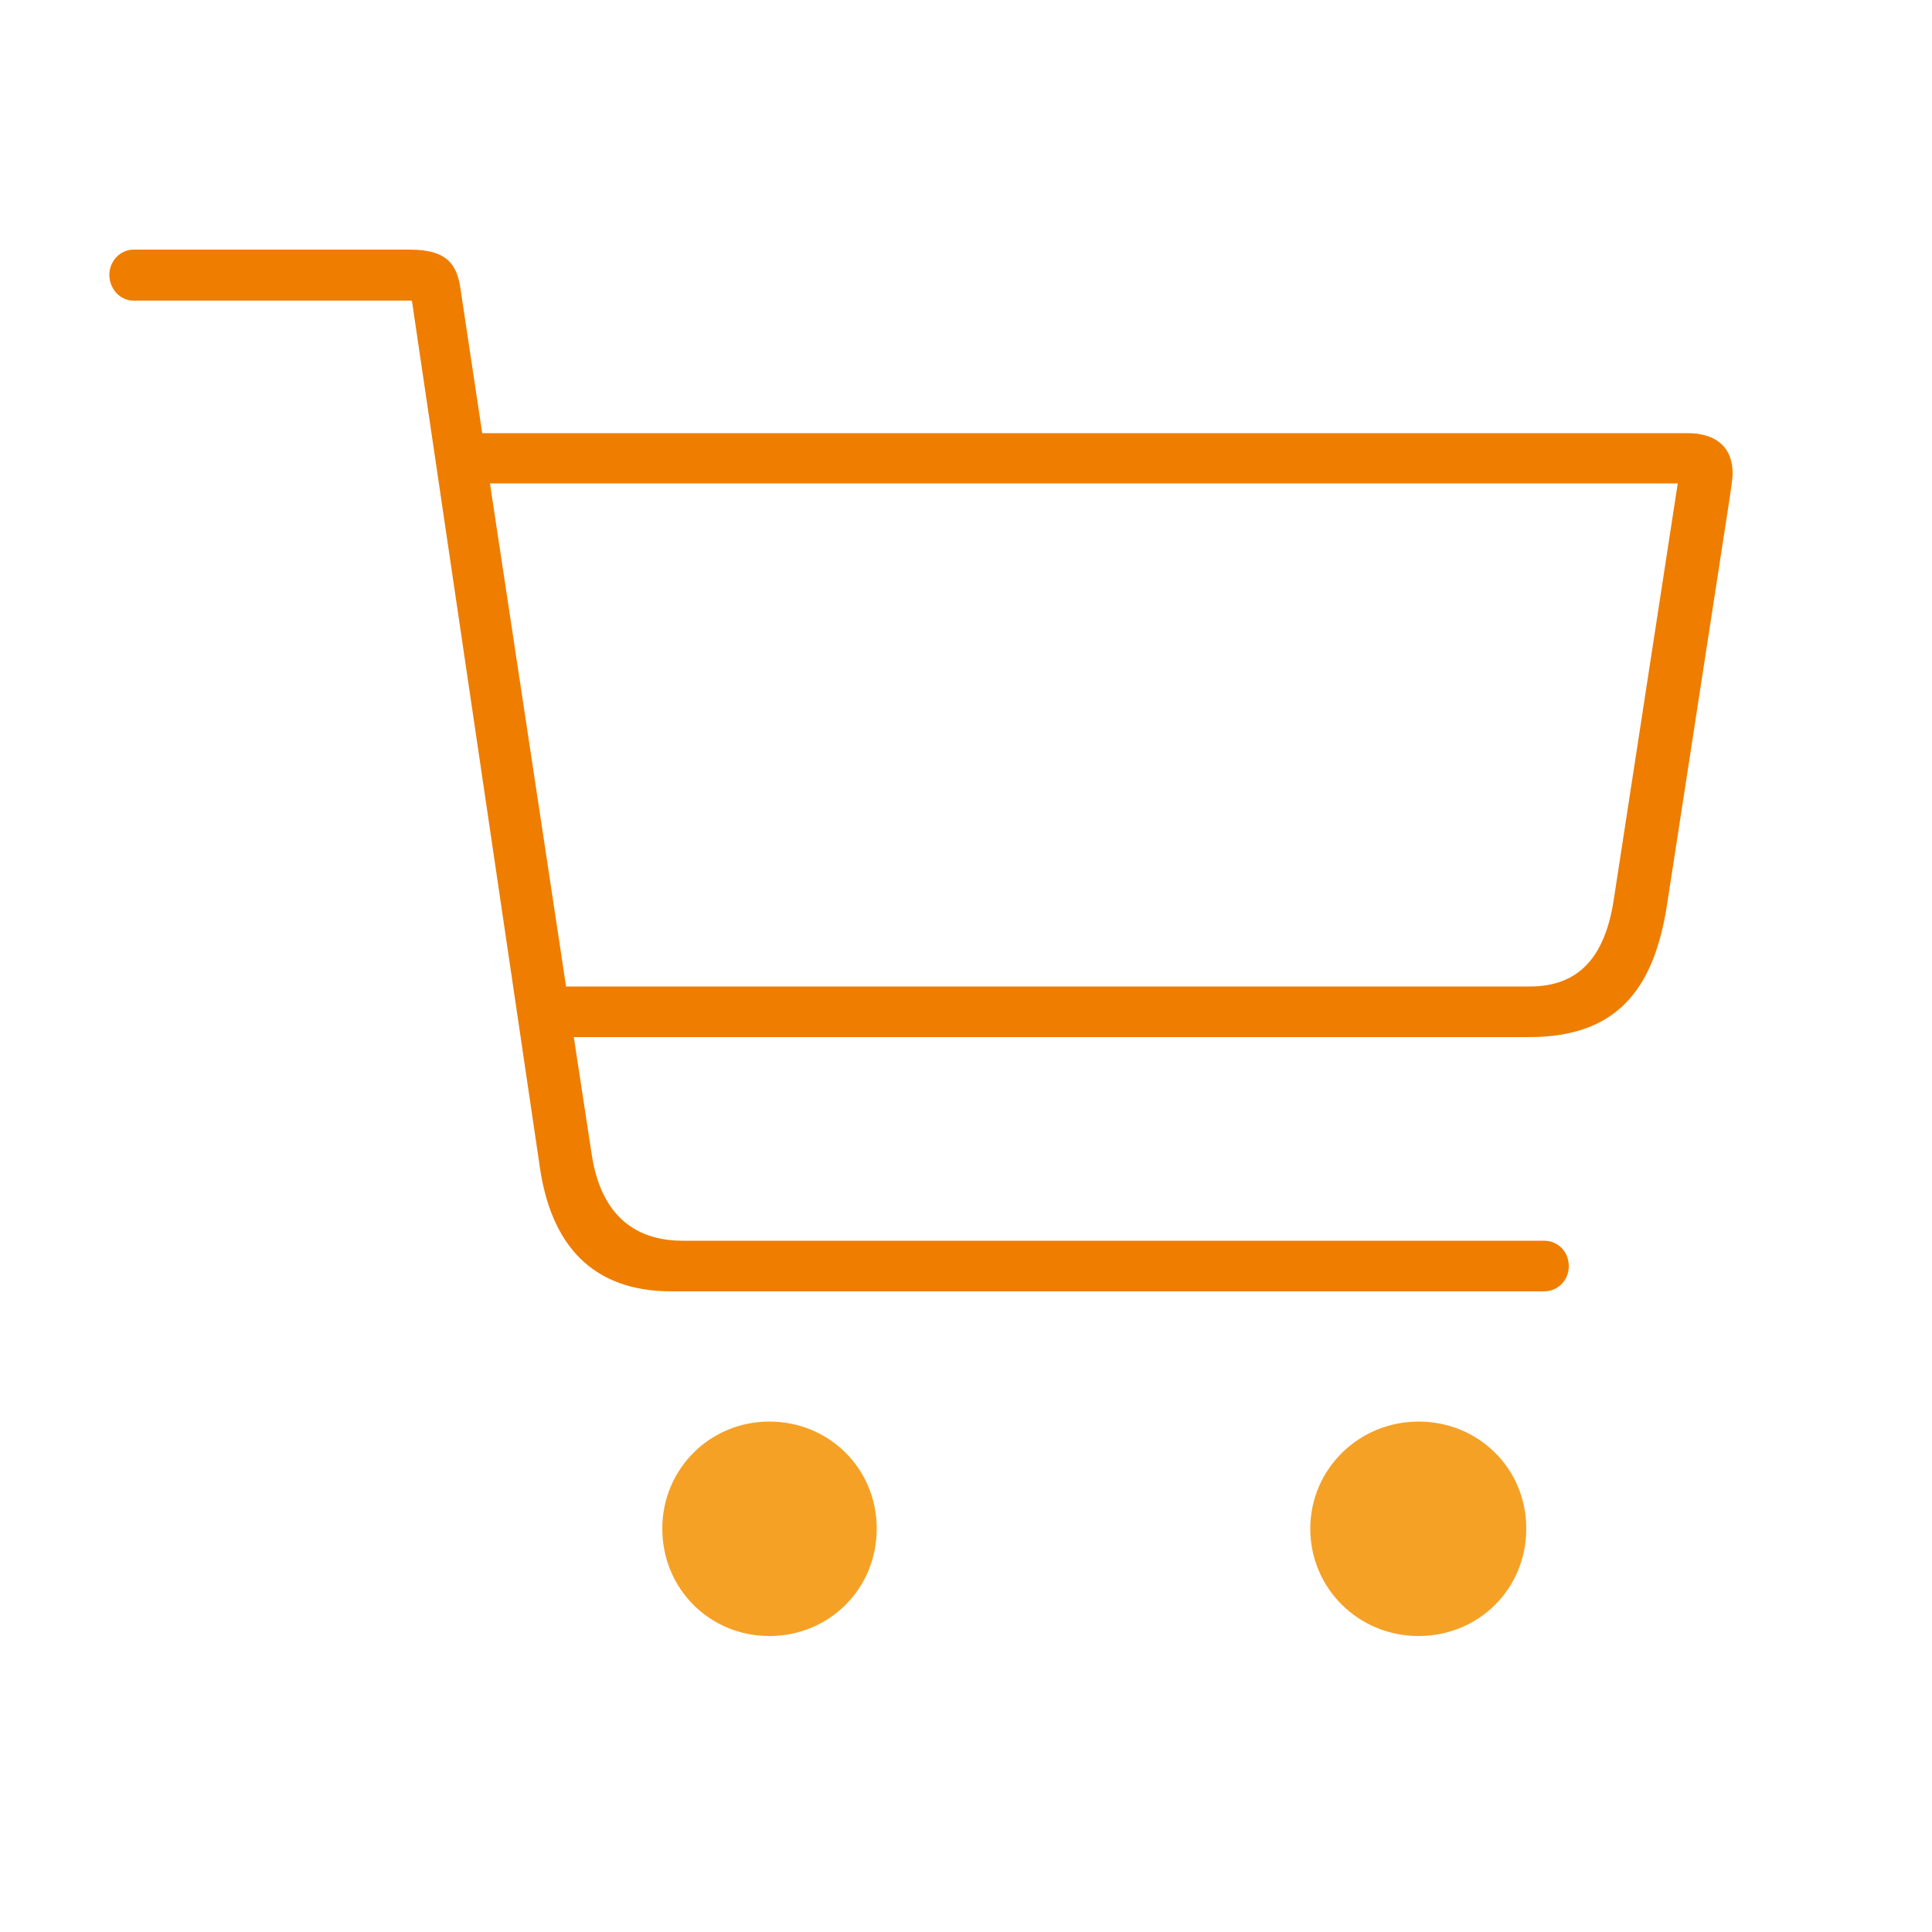 <?xml version="1.0" encoding="utf-8"?>
<!-- Generator: Adobe Illustrator 27.1.1, SVG Export Plug-In . SVG Version: 6.00 Build 0)  -->
<svg version="1.1" id="Livello_1" xmlns="http://www.w3.org/2000/svg" xmlns:xlink="http://www.w3.org/1999/xlink" x="0px" y="0px"
	 viewBox="0 0 500 500" style="enable-background:new 0 0 500 500;" xml:space="preserve">
<style type="text/css">
	.st0{opacity:0.85;fill:#F39100;enable-background:new    ;}
	.st1{fill:#EF7D00;}
</style>
<path class="st0" d="M367.1,367.9c-15.4,0-28,12.3-28,27.7c0,15.6,12.6,27.8,28,27.8c15.6,0,27.9-12.2,27.9-27.8
	C395,380.1,382.7,367.9,367.1,367.9z"/>
<path class="st0" d="M199.1,367.9c-15.4,0-27.7,12.3-27.7,27.7c0,15.6,12.3,27.8,27.7,27.8c15.5,0,27.8-12.2,27.8-27.8
	C226.9,380.1,214.6,367.9,199.1,367.9z"/>
<path class="st1" d="M436.7,112.1H124.8l-5.6-37.2c-0.9-6.6-3.6-10.3-13.2-10.3H34.6c-3.6,0-6.3,3.1-6.3,6.5c0,3.6,2.7,6.7,6.3,6.7
	h72L139.7,302c2.9,20,13.4,32.2,34.1,32.2h225.8c3.5,0,6.4-2.8,6.4-6.5c0-3.9-2.9-6.6-6.4-6.6H176.7c-13.3,0-21.2-7.6-23.5-21.9
	l-4.7-30.8h247.2c22.8,0,32.3-12.4,35.7-34.1l16.3-105.8c0.2-1.6,0.7-4.6,0.7-5.8C448.5,116.1,444.5,112.1,436.7,112.1z
	 M417.6,233.1c-2.3,14.5-8.9,22.2-21.7,22.2H146.5l-19.7-130.2h307.4L417.6,233.1z"/>
</svg>
